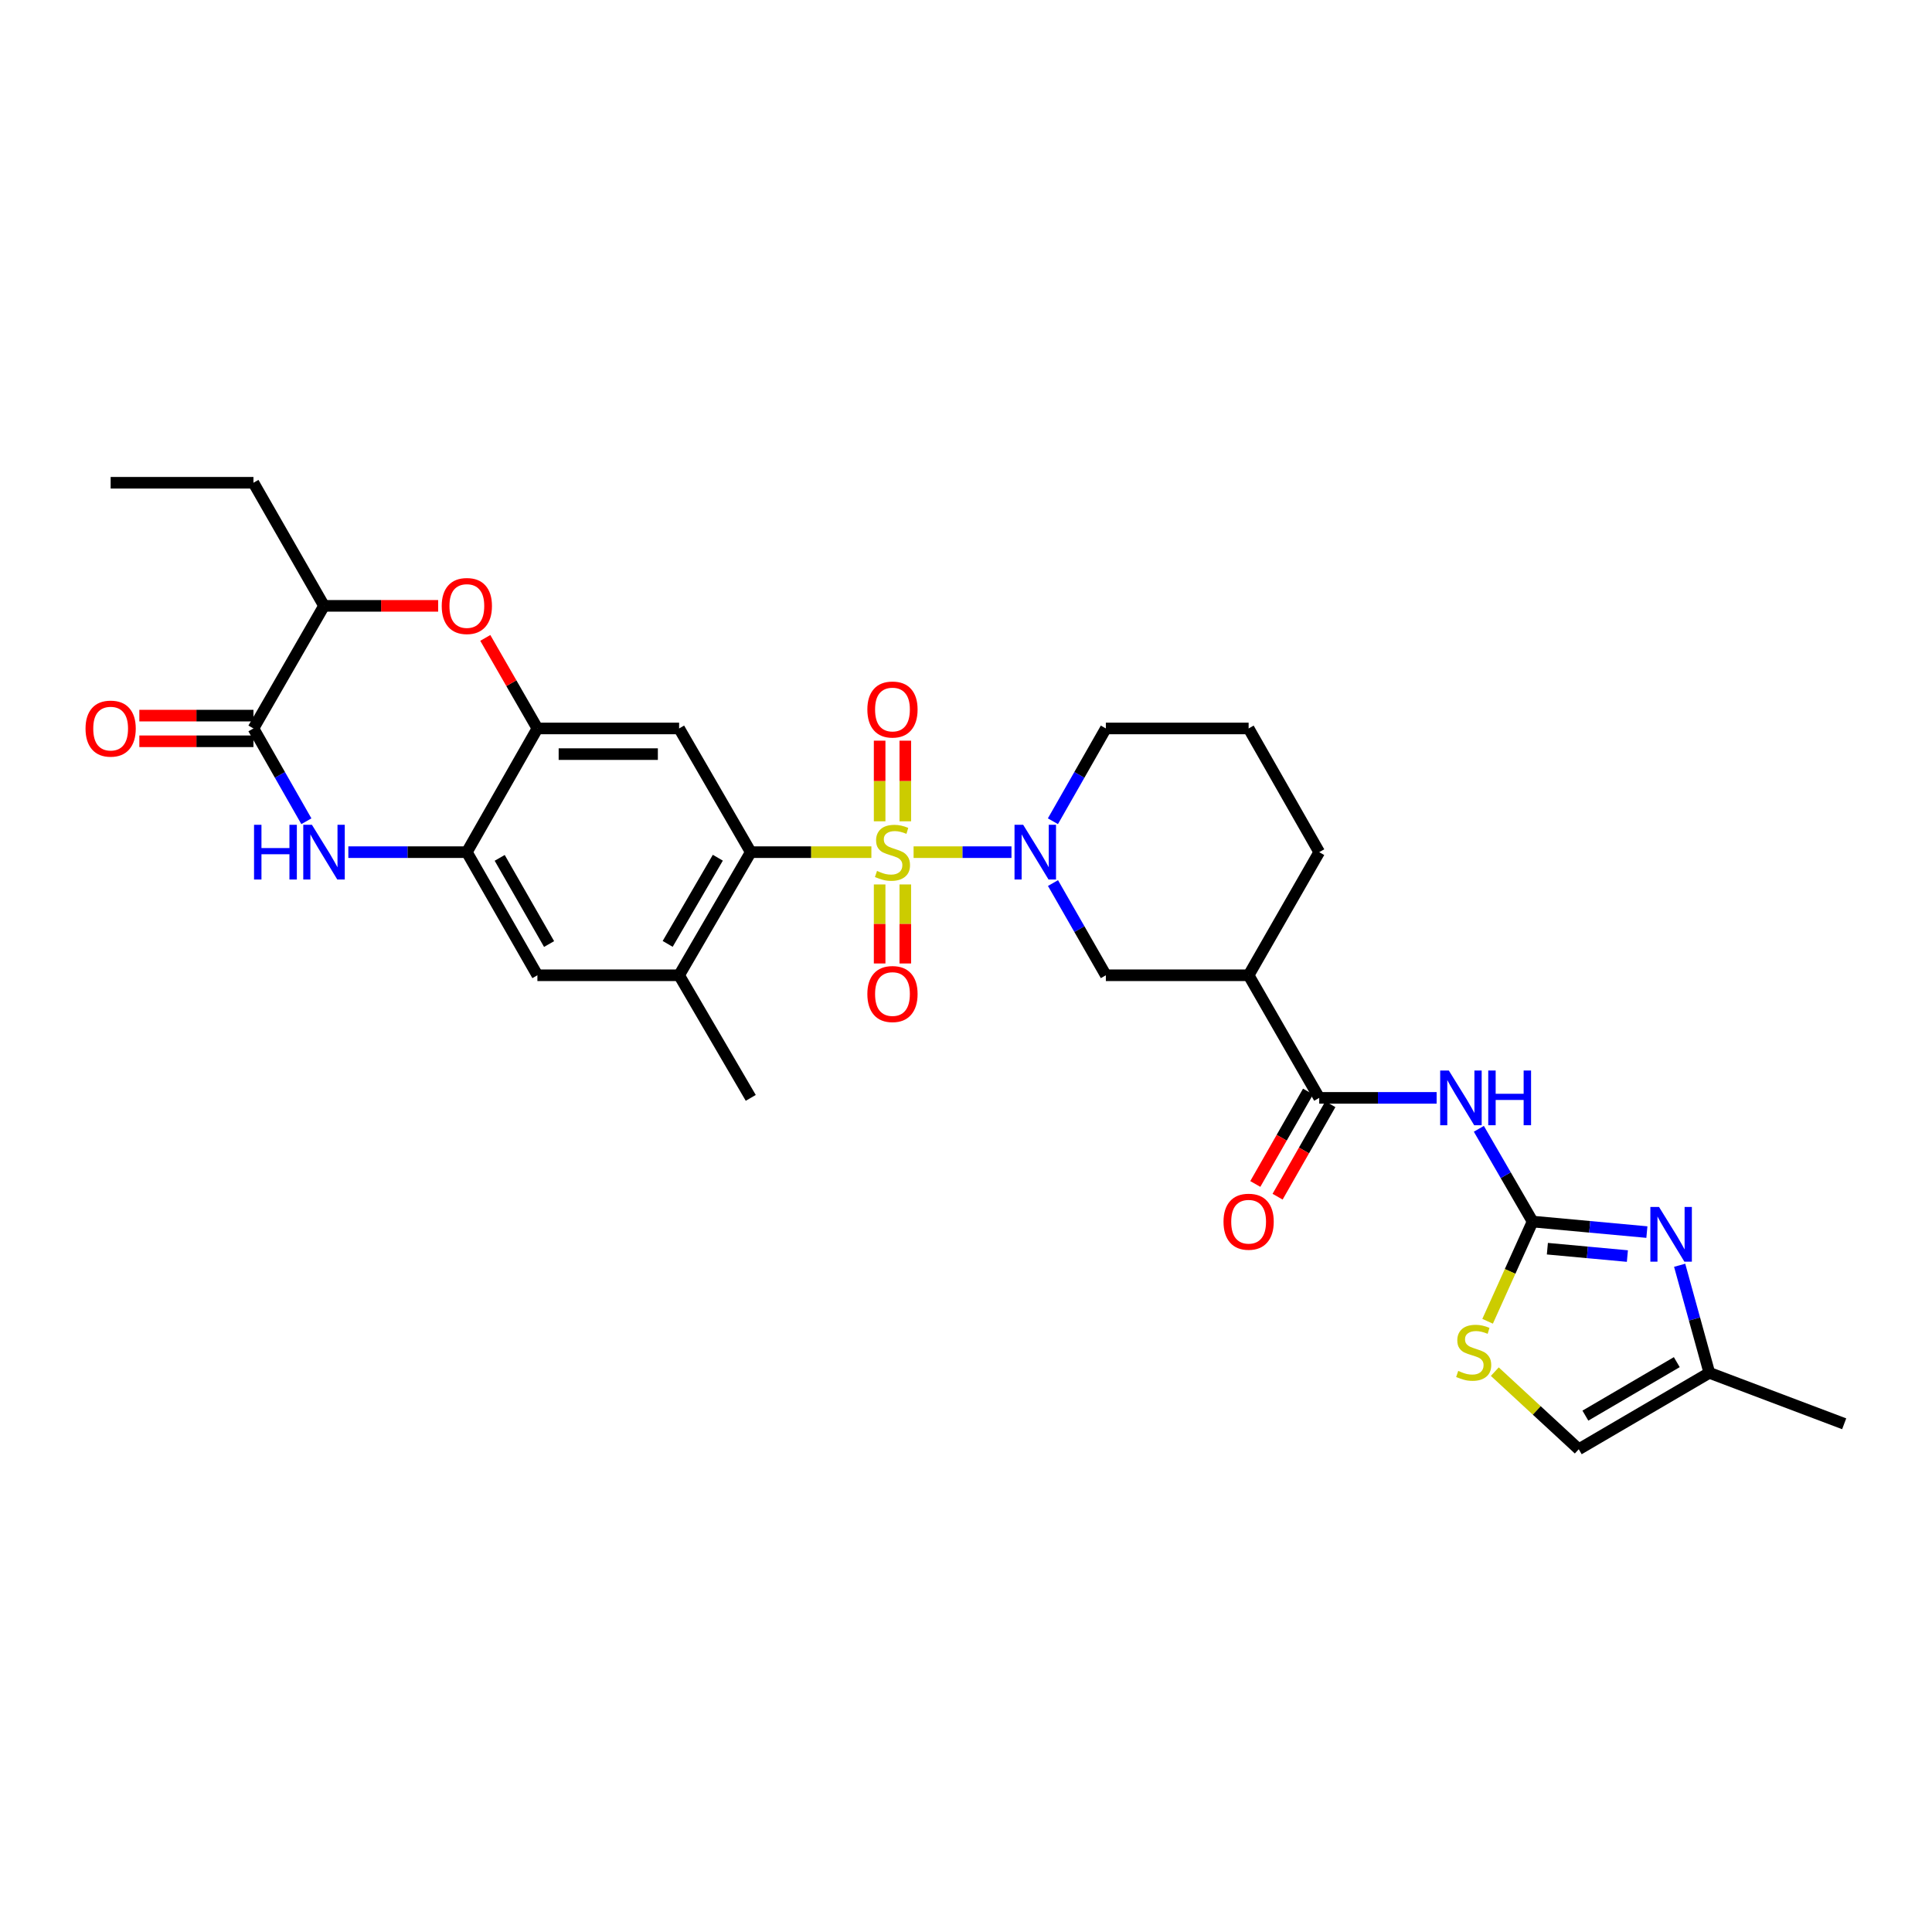 <?xml version='1.0' encoding='iso-8859-1'?>
<svg version='1.1' baseProfile='full'
              xmlns='http://www.w3.org/2000/svg'
                      xmlns:rdkit='http://www.rdkit.org/xml'
                      xmlns:xlink='http://www.w3.org/1999/xlink'
                  xml:space='preserve'
width='1000px' height='1000px' viewBox='0 0 1000 1000'>
<!-- END OF HEADER -->
<rect style='opacity:1.0;fill:#FFFFFF;stroke:none' width='1000' height='1000' x='0' y='0'> </rect>
<path class='bond-0' d='M 472.87,441.076 L 498.204,441.076' style='fill:none;fill-rule:evenodd;stroke:#CCCC00;stroke-width:6px;stroke-linecap:butt;stroke-linejoin:miter;stroke-opacity:1' />
<path class='bond-0' d='M 498.204,441.076 L 523.539,441.076' style='fill:none;fill-rule:evenodd;stroke:#0000FF;stroke-width:6px;stroke-linecap:butt;stroke-linejoin:miter;stroke-opacity:1' />
<path class='bond-1' d='M 451.028,441.076 L 419.809,441.076' style='fill:none;fill-rule:evenodd;stroke:#CCCC00;stroke-width:6px;stroke-linecap:butt;stroke-linejoin:miter;stroke-opacity:1' />
<path class='bond-1' d='M 419.809,441.076 L 388.591,441.076' style='fill:none;fill-rule:evenodd;stroke:#000000;stroke-width:6px;stroke-linecap:butt;stroke-linejoin:miter;stroke-opacity:1' />
<path class='bond-17' d='M 468.583,425.108 L 468.583,404.24' style='fill:none;fill-rule:evenodd;stroke:#CCCC00;stroke-width:6px;stroke-linecap:butt;stroke-linejoin:miter;stroke-opacity:1' />
<path class='bond-17' d='M 468.583,404.24 L 468.583,383.372' style='fill:none;fill-rule:evenodd;stroke:#FF0000;stroke-width:6px;stroke-linecap:butt;stroke-linejoin:miter;stroke-opacity:1' />
<path class='bond-17' d='M 455.3,425.108 L 455.3,404.24' style='fill:none;fill-rule:evenodd;stroke:#CCCC00;stroke-width:6px;stroke-linecap:butt;stroke-linejoin:miter;stroke-opacity:1' />
<path class='bond-17' d='M 455.3,404.24 L 455.3,383.372' style='fill:none;fill-rule:evenodd;stroke:#FF0000;stroke-width:6px;stroke-linecap:butt;stroke-linejoin:miter;stroke-opacity:1' />
<path class='bond-18' d='M 455.3,457.789 L 455.3,478.24' style='fill:none;fill-rule:evenodd;stroke:#CCCC00;stroke-width:6px;stroke-linecap:butt;stroke-linejoin:miter;stroke-opacity:1' />
<path class='bond-18' d='M 455.3,478.24 L 455.3,498.691' style='fill:none;fill-rule:evenodd;stroke:#FF0000;stroke-width:6px;stroke-linecap:butt;stroke-linejoin:miter;stroke-opacity:1' />
<path class='bond-18' d='M 468.583,457.789 L 468.583,478.24' style='fill:none;fill-rule:evenodd;stroke:#CCCC00;stroke-width:6px;stroke-linecap:butt;stroke-linejoin:miter;stroke-opacity:1' />
<path class='bond-18' d='M 468.583,478.24 L 468.583,498.691' style='fill:none;fill-rule:evenodd;stroke:#FF0000;stroke-width:6px;stroke-linecap:butt;stroke-linejoin:miter;stroke-opacity:1' />
<path class='bond-14' d='M 545.025,457.072 L 558.707,480.934' style='fill:none;fill-rule:evenodd;stroke:#0000FF;stroke-width:6px;stroke-linecap:butt;stroke-linejoin:miter;stroke-opacity:1' />
<path class='bond-14' d='M 558.707,480.934 L 572.389,504.797' style='fill:none;fill-rule:evenodd;stroke:#000000;stroke-width:6px;stroke-linecap:butt;stroke-linejoin:miter;stroke-opacity:1' />
<path class='bond-24' d='M 544.985,425.073 L 558.687,401.059' style='fill:none;fill-rule:evenodd;stroke:#0000FF;stroke-width:6px;stroke-linecap:butt;stroke-linejoin:miter;stroke-opacity:1' />
<path class='bond-24' d='M 558.687,401.059 L 572.389,377.045' style='fill:none;fill-rule:evenodd;stroke:#000000;stroke-width:6px;stroke-linecap:butt;stroke-linejoin:miter;stroke-opacity:1' />
<path class='bond-8' d='M 388.591,441.076 L 351.509,377.045' style='fill:none;fill-rule:evenodd;stroke:#000000;stroke-width:6px;stroke-linecap:butt;stroke-linejoin:miter;stroke-opacity:1' />
<path class='bond-15' d='M 388.591,441.076 L 351.509,504.797' style='fill:none;fill-rule:evenodd;stroke:#000000;stroke-width:6px;stroke-linecap:butt;stroke-linejoin:miter;stroke-opacity:1' />
<path class='bond-15' d='M 371.548,443.953 L 345.591,488.558' style='fill:none;fill-rule:evenodd;stroke:#000000;stroke-width:6px;stroke-linecap:butt;stroke-linejoin:miter;stroke-opacity:1' />
<path class='bond-2' d='M 793.262,632.276 L 779.355,608.272' style='fill:none;fill-rule:evenodd;stroke:#000000;stroke-width:6px;stroke-linecap:butt;stroke-linejoin:miter;stroke-opacity:1' />
<path class='bond-2' d='M 779.355,608.272 L 765.448,584.269' style='fill:none;fill-rule:evenodd;stroke:#0000FF;stroke-width:6px;stroke-linecap:butt;stroke-linejoin:miter;stroke-opacity:1' />
<path class='bond-6' d='M 793.262,632.276 L 822.844,635' style='fill:none;fill-rule:evenodd;stroke:#000000;stroke-width:6px;stroke-linecap:butt;stroke-linejoin:miter;stroke-opacity:1' />
<path class='bond-6' d='M 822.844,635 L 852.427,637.725' style='fill:none;fill-rule:evenodd;stroke:#0000FF;stroke-width:6px;stroke-linecap:butt;stroke-linejoin:miter;stroke-opacity:1' />
<path class='bond-6' d='M 800.918,646.32 L 821.626,648.227' style='fill:none;fill-rule:evenodd;stroke:#000000;stroke-width:6px;stroke-linecap:butt;stroke-linejoin:miter;stroke-opacity:1' />
<path class='bond-6' d='M 821.626,648.227 L 842.334,650.135' style='fill:none;fill-rule:evenodd;stroke:#0000FF;stroke-width:6px;stroke-linecap:butt;stroke-linejoin:miter;stroke-opacity:1' />
<path class='bond-13' d='M 793.262,632.276 L 781.622,658.083' style='fill:none;fill-rule:evenodd;stroke:#000000;stroke-width:6px;stroke-linecap:butt;stroke-linejoin:miter;stroke-opacity:1' />
<path class='bond-13' d='M 781.622,658.083 L 769.982,683.89' style='fill:none;fill-rule:evenodd;stroke:#CCCC00;stroke-width:6px;stroke-linecap:butt;stroke-linejoin:miter;stroke-opacity:1' />
<path class='bond-3' d='M 743.599,568.259 L 713.21,568.259' style='fill:none;fill-rule:evenodd;stroke:#0000FF;stroke-width:6px;stroke-linecap:butt;stroke-linejoin:miter;stroke-opacity:1' />
<path class='bond-3' d='M 713.21,568.259 L 682.822,568.259' style='fill:none;fill-rule:evenodd;stroke:#000000;stroke-width:6px;stroke-linecap:butt;stroke-linejoin:miter;stroke-opacity:1' />
<path class='bond-4' d='M 180.299,441.076 L 210.968,441.076' style='fill:none;fill-rule:evenodd;stroke:#0000FF;stroke-width:6px;stroke-linecap:butt;stroke-linejoin:miter;stroke-opacity:1' />
<path class='bond-4' d='M 210.968,441.076 L 241.637,441.076' style='fill:none;fill-rule:evenodd;stroke:#000000;stroke-width:6px;stroke-linecap:butt;stroke-linejoin:miter;stroke-opacity:1' />
<path class='bond-5' d='M 158.581,425.073 L 144.882,401.059' style='fill:none;fill-rule:evenodd;stroke:#0000FF;stroke-width:6px;stroke-linecap:butt;stroke-linejoin:miter;stroke-opacity:1' />
<path class='bond-5' d='M 144.882,401.059 L 131.183,377.045' style='fill:none;fill-rule:evenodd;stroke:#000000;stroke-width:6px;stroke-linecap:butt;stroke-linejoin:miter;stroke-opacity:1' />
<path class='bond-22' d='M 131.183,370.403 L 101.651,370.403' style='fill:none;fill-rule:evenodd;stroke:#000000;stroke-width:6px;stroke-linecap:butt;stroke-linejoin:miter;stroke-opacity:1' />
<path class='bond-22' d='M 101.651,370.403 L 72.119,370.403' style='fill:none;fill-rule:evenodd;stroke:#FF0000;stroke-width:6px;stroke-linecap:butt;stroke-linejoin:miter;stroke-opacity:1' />
<path class='bond-22' d='M 131.183,383.686 L 101.651,383.686' style='fill:none;fill-rule:evenodd;stroke:#000000;stroke-width:6px;stroke-linecap:butt;stroke-linejoin:miter;stroke-opacity:1' />
<path class='bond-22' d='M 101.651,383.686 L 72.119,383.686' style='fill:none;fill-rule:evenodd;stroke:#FF0000;stroke-width:6px;stroke-linecap:butt;stroke-linejoin:miter;stroke-opacity:1' />
<path class='bond-33' d='M 131.183,377.045 L 167.711,313.589' style='fill:none;fill-rule:evenodd;stroke:#000000;stroke-width:6px;stroke-linecap:butt;stroke-linejoin:miter;stroke-opacity:1' />
<path class='bond-20' d='M 869.387,654.9 L 877.069,682.739' style='fill:none;fill-rule:evenodd;stroke:#0000FF;stroke-width:6px;stroke-linecap:butt;stroke-linejoin:miter;stroke-opacity:1' />
<path class='bond-20' d='M 877.069,682.739 L 884.751,710.578' style='fill:none;fill-rule:evenodd;stroke:#000000;stroke-width:6px;stroke-linecap:butt;stroke-linejoin:miter;stroke-opacity:1' />
<path class='bond-7' d='M 682.822,568.259 L 646.286,504.797' style='fill:none;fill-rule:evenodd;stroke:#000000;stroke-width:6px;stroke-linecap:butt;stroke-linejoin:miter;stroke-opacity:1' />
<path class='bond-23' d='M 677.053,564.967 L 663.398,588.894' style='fill:none;fill-rule:evenodd;stroke:#000000;stroke-width:6px;stroke-linecap:butt;stroke-linejoin:miter;stroke-opacity:1' />
<path class='bond-23' d='M 663.398,588.894 L 649.742,612.821' style='fill:none;fill-rule:evenodd;stroke:#FF0000;stroke-width:6px;stroke-linecap:butt;stroke-linejoin:miter;stroke-opacity:1' />
<path class='bond-23' d='M 688.59,571.551 L 674.934,595.478' style='fill:none;fill-rule:evenodd;stroke:#000000;stroke-width:6px;stroke-linecap:butt;stroke-linejoin:miter;stroke-opacity:1' />
<path class='bond-23' d='M 674.934,595.478 L 661.279,619.405' style='fill:none;fill-rule:evenodd;stroke:#FF0000;stroke-width:6px;stroke-linecap:butt;stroke-linejoin:miter;stroke-opacity:1' />
<path class='bond-9' d='M 351.509,377.045 L 278.158,377.045' style='fill:none;fill-rule:evenodd;stroke:#000000;stroke-width:6px;stroke-linecap:butt;stroke-linejoin:miter;stroke-opacity:1' />
<path class='bond-9' d='M 340.506,390.328 L 289.161,390.328' style='fill:none;fill-rule:evenodd;stroke:#000000;stroke-width:6px;stroke-linecap:butt;stroke-linejoin:miter;stroke-opacity:1' />
<path class='bond-11' d='M 278.158,377.045 L 264.672,353.612' style='fill:none;fill-rule:evenodd;stroke:#000000;stroke-width:6px;stroke-linecap:butt;stroke-linejoin:miter;stroke-opacity:1' />
<path class='bond-11' d='M 264.672,353.612 L 251.186,330.18' style='fill:none;fill-rule:evenodd;stroke:#FF0000;stroke-width:6px;stroke-linecap:butt;stroke-linejoin:miter;stroke-opacity:1' />
<path class='bond-31' d='M 278.158,377.045 L 241.637,441.076' style='fill:none;fill-rule:evenodd;stroke:#000000;stroke-width:6px;stroke-linecap:butt;stroke-linejoin:miter;stroke-opacity:1' />
<path class='bond-10' d='M 241.637,441.076 L 278.158,504.797' style='fill:none;fill-rule:evenodd;stroke:#000000;stroke-width:6px;stroke-linecap:butt;stroke-linejoin:miter;stroke-opacity:1' />
<path class='bond-10' d='M 258.64,444.029 L 284.204,488.633' style='fill:none;fill-rule:evenodd;stroke:#000000;stroke-width:6px;stroke-linecap:butt;stroke-linejoin:miter;stroke-opacity:1' />
<path class='bond-16' d='M 226.789,313.589 L 197.25,313.589' style='fill:none;fill-rule:evenodd;stroke:#FF0000;stroke-width:6px;stroke-linecap:butt;stroke-linejoin:miter;stroke-opacity:1' />
<path class='bond-16' d='M 197.25,313.589 L 167.711,313.589' style='fill:none;fill-rule:evenodd;stroke:#000000;stroke-width:6px;stroke-linecap:butt;stroke-linejoin:miter;stroke-opacity:1' />
<path class='bond-12' d='M 646.286,504.797 L 572.389,504.797' style='fill:none;fill-rule:evenodd;stroke:#000000;stroke-width:6px;stroke-linecap:butt;stroke-linejoin:miter;stroke-opacity:1' />
<path class='bond-32' d='M 646.286,504.797 L 682.822,441.076' style='fill:none;fill-rule:evenodd;stroke:#000000;stroke-width:6px;stroke-linecap:butt;stroke-linejoin:miter;stroke-opacity:1' />
<path class='bond-21' d='M 773.709,709.966 L 795.436,730.045' style='fill:none;fill-rule:evenodd;stroke:#CCCC00;stroke-width:6px;stroke-linecap:butt;stroke-linejoin:miter;stroke-opacity:1' />
<path class='bond-21' d='M 795.436,730.045 L 817.163,750.124' style='fill:none;fill-rule:evenodd;stroke:#000000;stroke-width:6px;stroke-linecap:butt;stroke-linejoin:miter;stroke-opacity:1' />
<path class='bond-19' d='M 351.509,504.797 L 278.158,504.797' style='fill:none;fill-rule:evenodd;stroke:#000000;stroke-width:6px;stroke-linecap:butt;stroke-linejoin:miter;stroke-opacity:1' />
<path class='bond-26' d='M 351.509,504.797 L 388.591,568.259' style='fill:none;fill-rule:evenodd;stroke:#000000;stroke-width:6px;stroke-linecap:butt;stroke-linejoin:miter;stroke-opacity:1' />
<path class='bond-28' d='M 167.711,313.589 L 131.183,249.876' style='fill:none;fill-rule:evenodd;stroke:#000000;stroke-width:6px;stroke-linecap:butt;stroke-linejoin:miter;stroke-opacity:1' />
<path class='bond-29' d='M 884.751,710.578 L 954.545,736.952' style='fill:none;fill-rule:evenodd;stroke:#000000;stroke-width:6px;stroke-linecap:butt;stroke-linejoin:miter;stroke-opacity:1' />
<path class='bond-34' d='M 884.751,710.578 L 817.163,750.124' style='fill:none;fill-rule:evenodd;stroke:#000000;stroke-width:6px;stroke-linecap:butt;stroke-linejoin:miter;stroke-opacity:1' />
<path class='bond-34' d='M 867.905,705.046 L 820.593,732.728' style='fill:none;fill-rule:evenodd;stroke:#000000;stroke-width:6px;stroke-linecap:butt;stroke-linejoin:miter;stroke-opacity:1' />
<path class='bond-27' d='M 572.389,377.045 L 646.286,377.045' style='fill:none;fill-rule:evenodd;stroke:#000000;stroke-width:6px;stroke-linecap:butt;stroke-linejoin:miter;stroke-opacity:1' />
<path class='bond-25' d='M 682.822,441.076 L 646.286,377.045' style='fill:none;fill-rule:evenodd;stroke:#000000;stroke-width:6px;stroke-linecap:butt;stroke-linejoin:miter;stroke-opacity:1' />
<path class='bond-30' d='M 131.183,249.876 L 57.271,249.876' style='fill:none;fill-rule:evenodd;stroke:#000000;stroke-width:6px;stroke-linecap:butt;stroke-linejoin:miter;stroke-opacity:1' />
<path  class='atom-0' d='M 453.942 450.796
Q 454.262 450.916, 455.582 451.476
Q 456.902 452.036, 458.342 452.396
Q 459.822 452.716, 461.262 452.716
Q 463.942 452.716, 465.502 451.436
Q 467.062 450.116, 467.062 447.836
Q 467.062 446.276, 466.262 445.316
Q 465.502 444.356, 464.302 443.836
Q 463.102 443.316, 461.102 442.716
Q 458.582 441.956, 457.062 441.236
Q 455.582 440.516, 454.502 438.996
Q 453.462 437.476, 453.462 434.916
Q 453.462 431.356, 455.862 429.156
Q 458.302 426.956, 463.102 426.956
Q 466.382 426.956, 470.102 428.516
L 469.182 431.596
Q 465.782 430.196, 463.222 430.196
Q 460.462 430.196, 458.942 431.356
Q 457.422 432.476, 457.462 434.436
Q 457.462 435.956, 458.222 436.876
Q 459.022 437.796, 460.142 438.316
Q 461.302 438.836, 463.222 439.436
Q 465.782 440.236, 467.302 441.036
Q 468.822 441.836, 469.902 443.476
Q 471.022 445.076, 471.022 447.836
Q 471.022 451.756, 468.382 453.876
Q 465.782 455.956, 461.422 455.956
Q 458.902 455.956, 456.982 455.396
Q 455.102 454.876, 452.862 453.956
L 453.942 450.796
' fill='#CCCC00'/>
<path  class='atom-1' d='M 529.594 426.916
L 538.874 441.916
Q 539.794 443.396, 541.274 446.076
Q 542.754 448.756, 542.834 448.916
L 542.834 426.916
L 546.594 426.916
L 546.594 455.236
L 542.714 455.236
L 532.754 438.836
Q 531.594 436.916, 530.354 434.716
Q 529.154 432.516, 528.794 431.836
L 528.794 455.236
L 525.114 455.236
L 525.114 426.916
L 529.594 426.916
' fill='#0000FF'/>
<path  class='atom-4' d='M 749.913 554.099
L 759.193 569.099
Q 760.113 570.579, 761.593 573.259
Q 763.073 575.939, 763.153 576.099
L 763.153 554.099
L 766.913 554.099
L 766.913 582.419
L 763.033 582.419
L 753.073 566.019
Q 751.913 564.099, 750.673 561.899
Q 749.473 559.699, 749.113 559.019
L 749.113 582.419
L 745.433 582.419
L 745.433 554.099
L 749.913 554.099
' fill='#0000FF'/>
<path  class='atom-4' d='M 770.313 554.099
L 774.153 554.099
L 774.153 566.139
L 788.633 566.139
L 788.633 554.099
L 792.473 554.099
L 792.473 582.419
L 788.633 582.419
L 788.633 569.339
L 774.153 569.339
L 774.153 582.419
L 770.313 582.419
L 770.313 554.099
' fill='#0000FF'/>
<path  class='atom-5' d='M 131.491 426.916
L 135.331 426.916
L 135.331 438.956
L 149.811 438.956
L 149.811 426.916
L 153.651 426.916
L 153.651 455.236
L 149.811 455.236
L 149.811 442.156
L 135.331 442.156
L 135.331 455.236
L 131.491 455.236
L 131.491 426.916
' fill='#0000FF'/>
<path  class='atom-5' d='M 161.451 426.916
L 170.731 441.916
Q 171.651 443.396, 173.131 446.076
Q 174.611 448.756, 174.691 448.916
L 174.691 426.916
L 178.451 426.916
L 178.451 455.236
L 174.571 455.236
L 164.611 438.836
Q 163.451 436.916, 162.211 434.716
Q 161.011 432.516, 160.651 431.836
L 160.651 455.236
L 156.971 455.236
L 156.971 426.916
L 161.451 426.916
' fill='#0000FF'/>
<path  class='atom-7' d='M 858.707 624.72
L 867.987 639.72
Q 868.907 641.2, 870.387 643.88
Q 871.867 646.56, 871.947 646.72
L 871.947 624.72
L 875.707 624.72
L 875.707 653.04
L 871.827 653.04
L 861.867 636.64
Q 860.707 634.72, 859.467 632.52
Q 858.267 630.32, 857.907 629.64
L 857.907 653.04
L 854.227 653.04
L 854.227 624.72
L 858.707 624.72
' fill='#0000FF'/>
<path  class='atom-12' d='M 228.637 313.669
Q 228.637 306.869, 231.997 303.069
Q 235.357 299.269, 241.637 299.269
Q 247.917 299.269, 251.277 303.069
Q 254.637 306.869, 254.637 313.669
Q 254.637 320.549, 251.237 324.469
Q 247.837 328.349, 241.637 328.349
Q 235.397 328.349, 231.997 324.469
Q 228.637 320.589, 228.637 313.669
M 241.637 325.149
Q 245.957 325.149, 248.277 322.269
Q 250.637 319.349, 250.637 313.669
Q 250.637 308.109, 248.277 305.309
Q 245.957 302.469, 241.637 302.469
Q 237.317 302.469, 234.957 305.269
Q 232.637 308.069, 232.637 313.669
Q 232.637 319.389, 234.957 322.269
Q 237.317 325.149, 241.637 325.149
' fill='#FF0000'/>
<path  class='atom-14' d='M 754.777 709.583
Q 755.097 709.703, 756.417 710.263
Q 757.737 710.823, 759.177 711.183
Q 760.657 711.503, 762.097 711.503
Q 764.777 711.503, 766.337 710.223
Q 767.897 708.903, 767.897 706.623
Q 767.897 705.063, 767.097 704.103
Q 766.337 703.143, 765.137 702.623
Q 763.937 702.103, 761.937 701.503
Q 759.417 700.743, 757.897 700.023
Q 756.417 699.303, 755.337 697.783
Q 754.297 696.263, 754.297 693.703
Q 754.297 690.143, 756.697 687.943
Q 759.137 685.743, 763.937 685.743
Q 767.217 685.743, 770.937 687.303
L 770.017 690.383
Q 766.617 688.983, 764.057 688.983
Q 761.297 688.983, 759.777 690.143
Q 758.257 691.263, 758.297 693.223
Q 758.297 694.743, 759.057 695.663
Q 759.857 696.583, 760.977 697.103
Q 762.137 697.623, 764.057 698.223
Q 766.617 699.023, 768.137 699.823
Q 769.657 700.623, 770.737 702.263
Q 771.857 703.863, 771.857 706.623
Q 771.857 710.543, 769.217 712.663
Q 766.617 714.743, 762.257 714.743
Q 759.737 714.743, 757.817 714.183
Q 755.937 713.663, 753.697 712.743
L 754.777 709.583
' fill='#CCCC00'/>
<path  class='atom-18' d='M 448.942 367.244
Q 448.942 360.444, 452.302 356.644
Q 455.662 352.844, 461.942 352.844
Q 468.222 352.844, 471.582 356.644
Q 474.942 360.444, 474.942 367.244
Q 474.942 374.124, 471.542 378.044
Q 468.142 381.924, 461.942 381.924
Q 455.702 381.924, 452.302 378.044
Q 448.942 374.164, 448.942 367.244
M 461.942 378.724
Q 466.262 378.724, 468.582 375.844
Q 470.942 372.924, 470.942 367.244
Q 470.942 361.684, 468.582 358.884
Q 466.262 356.044, 461.942 356.044
Q 457.622 356.044, 455.262 358.844
Q 452.942 361.644, 452.942 367.244
Q 452.942 372.964, 455.262 375.844
Q 457.622 378.724, 461.942 378.724
' fill='#FF0000'/>
<path  class='atom-19' d='M 448.942 514.507
Q 448.942 507.707, 452.302 503.907
Q 455.662 500.107, 461.942 500.107
Q 468.222 500.107, 471.582 503.907
Q 474.942 507.707, 474.942 514.507
Q 474.942 521.387, 471.542 525.307
Q 468.142 529.187, 461.942 529.187
Q 455.702 529.187, 452.302 525.307
Q 448.942 521.427, 448.942 514.507
M 461.942 525.987
Q 466.262 525.987, 468.582 523.107
Q 470.942 520.187, 470.942 514.507
Q 470.942 508.947, 468.582 506.147
Q 466.262 503.307, 461.942 503.307
Q 457.622 503.307, 455.262 506.107
Q 452.942 508.907, 452.942 514.507
Q 452.942 520.227, 455.262 523.107
Q 457.622 525.987, 461.942 525.987
' fill='#FF0000'/>
<path  class='atom-23' d='M 44.271 377.125
Q 44.271 370.325, 47.631 366.525
Q 50.991 362.725, 57.271 362.725
Q 63.551 362.725, 66.911 366.525
Q 70.271 370.325, 70.271 377.125
Q 70.271 384.005, 66.871 387.925
Q 63.471 391.805, 57.271 391.805
Q 51.031 391.805, 47.631 387.925
Q 44.271 384.045, 44.271 377.125
M 57.271 388.605
Q 61.591 388.605, 63.911 385.725
Q 66.271 382.805, 66.271 377.125
Q 66.271 371.565, 63.911 368.765
Q 61.591 365.925, 57.271 365.925
Q 52.951 365.925, 50.591 368.725
Q 48.271 371.525, 48.271 377.125
Q 48.271 382.845, 50.591 385.725
Q 52.951 388.605, 57.271 388.605
' fill='#FF0000'/>
<path  class='atom-24' d='M 633.286 632.356
Q 633.286 625.556, 636.646 621.756
Q 640.006 617.956, 646.286 617.956
Q 652.566 617.956, 655.926 621.756
Q 659.286 625.556, 659.286 632.356
Q 659.286 639.236, 655.886 643.156
Q 652.486 647.036, 646.286 647.036
Q 640.046 647.036, 636.646 643.156
Q 633.286 639.276, 633.286 632.356
M 646.286 643.836
Q 650.606 643.836, 652.926 640.956
Q 655.286 638.036, 655.286 632.356
Q 655.286 626.796, 652.926 623.996
Q 650.606 621.156, 646.286 621.156
Q 641.966 621.156, 639.606 623.956
Q 637.286 626.756, 637.286 632.356
Q 637.286 638.076, 639.606 640.956
Q 641.966 643.836, 646.286 643.836
' fill='#FF0000'/>
</svg>
